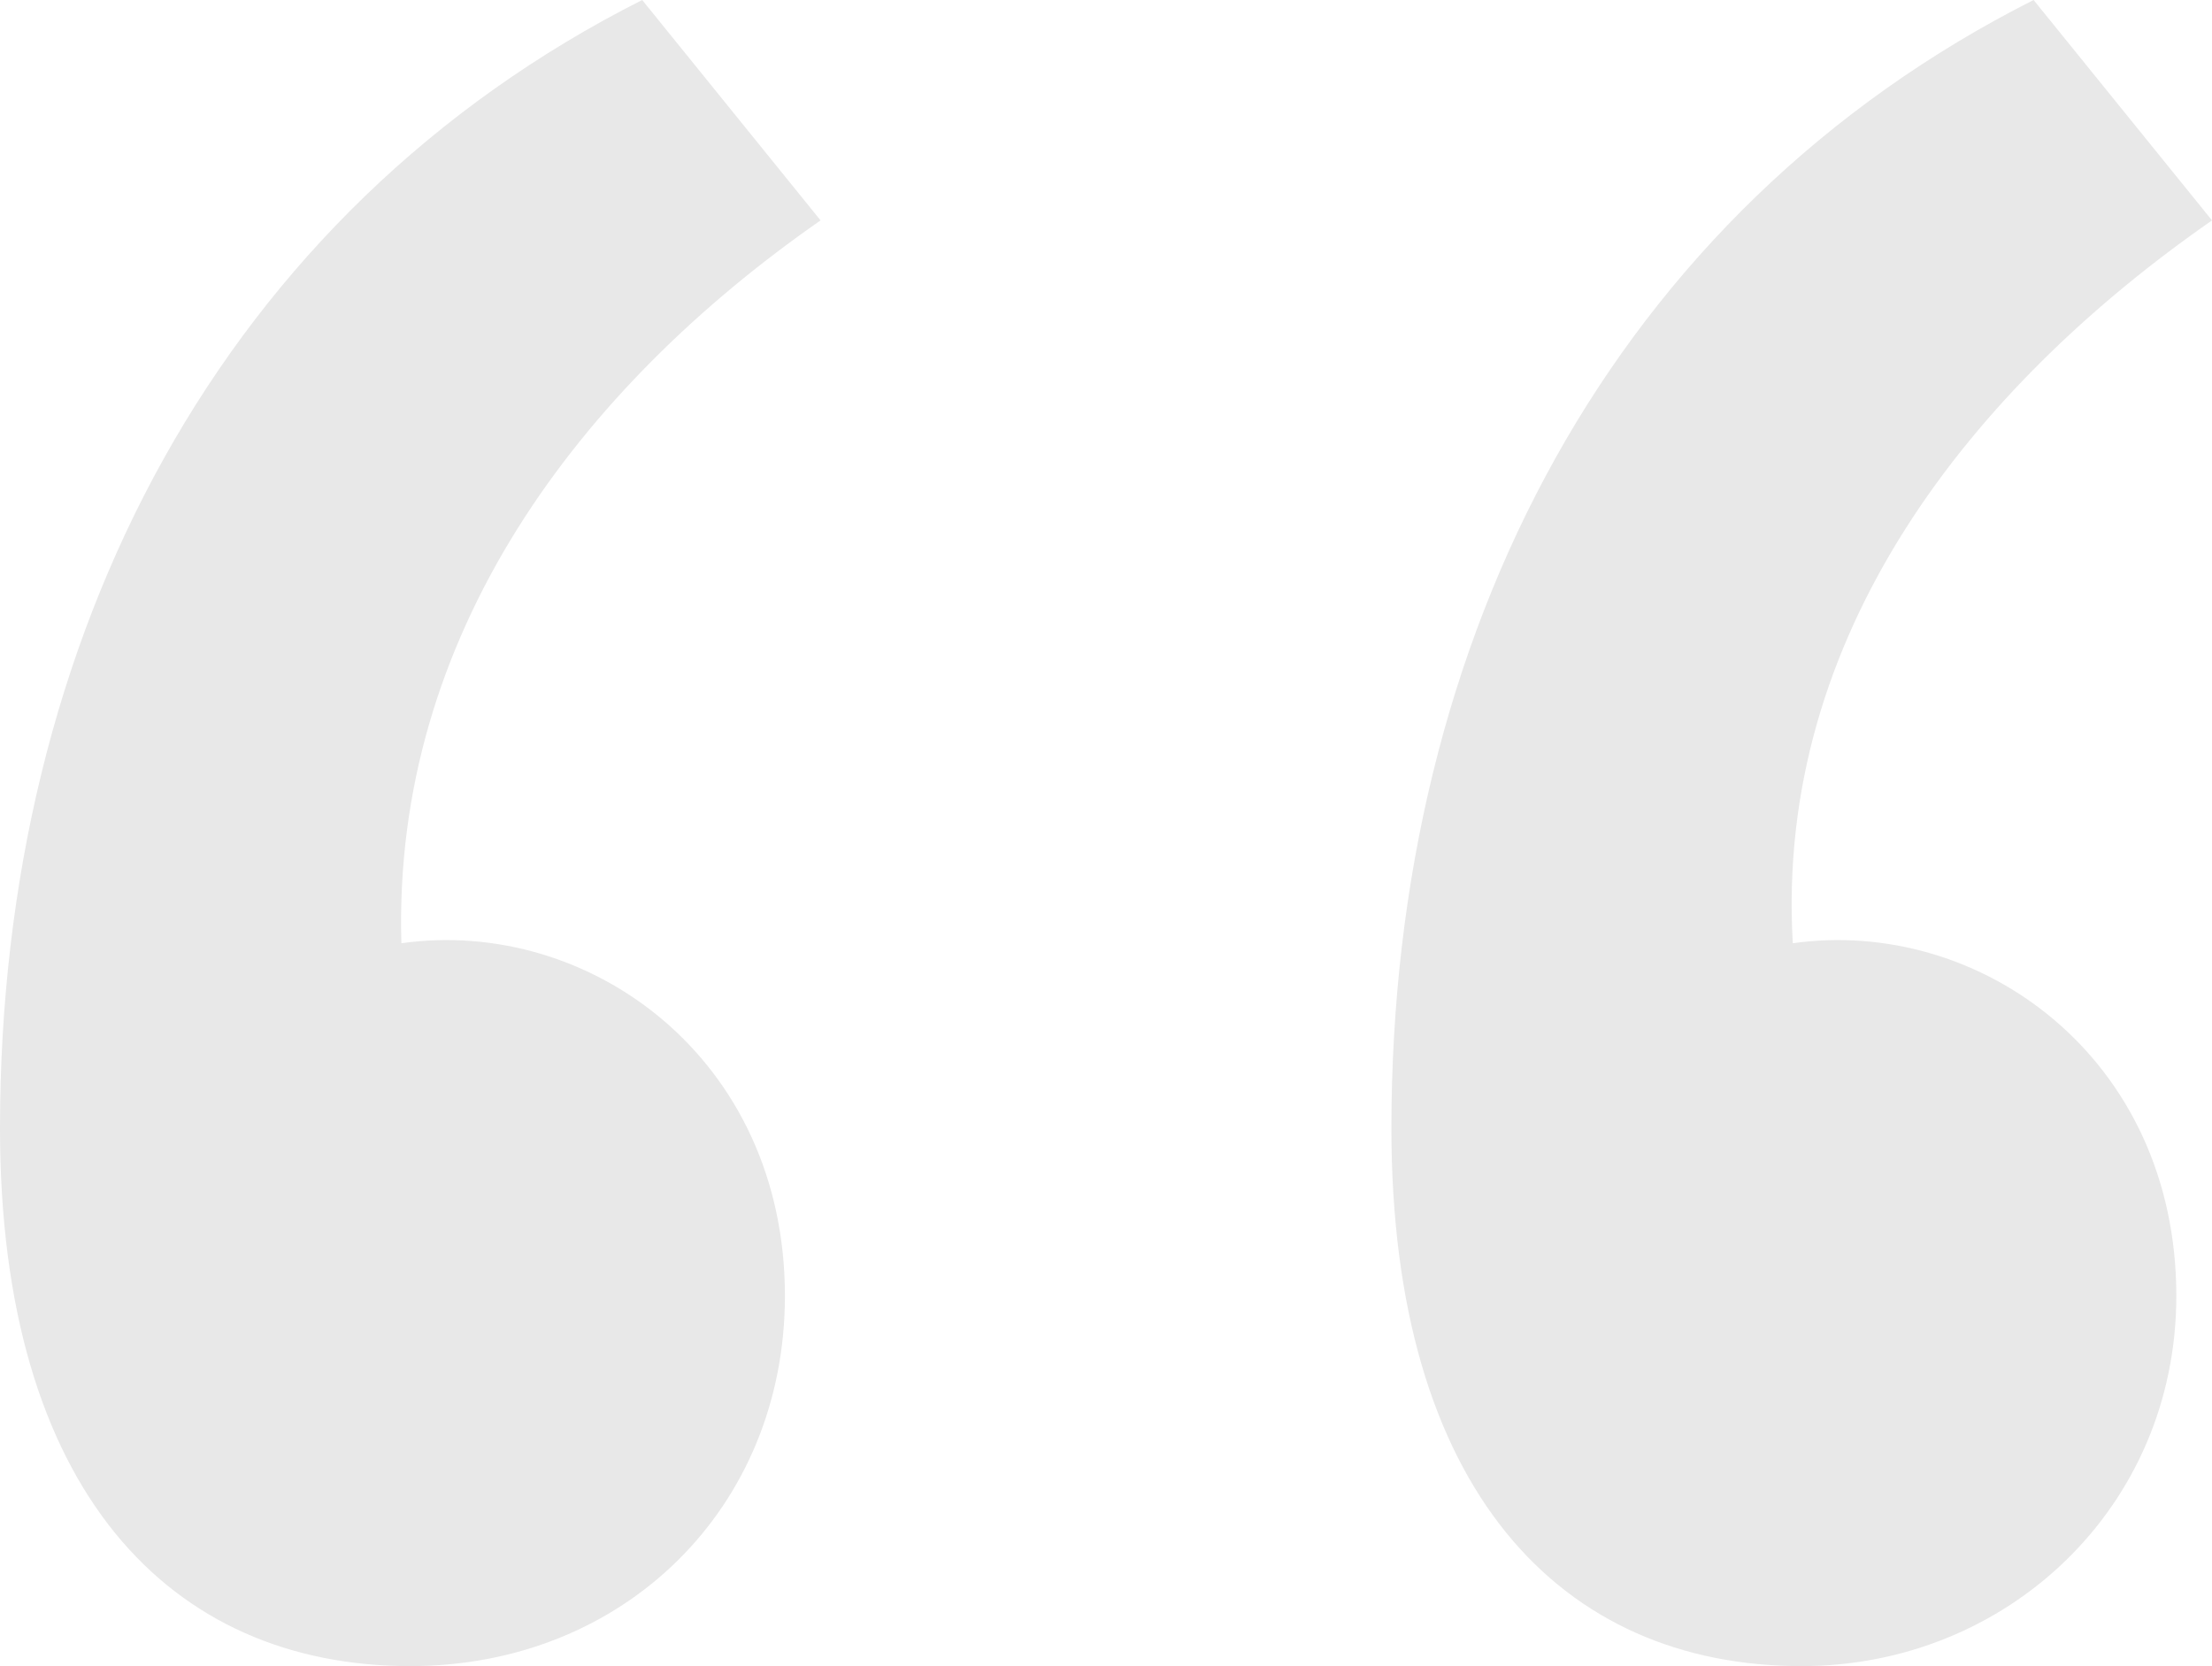 <svg xmlns="http://www.w3.org/2000/svg" width="77" height="58" viewBox="0 0 77 58" fill="none"><path opacity="0.09" d="M22.355 0C7.762 7.365 0 22.095 0 39.28C0 51.862 5.899 58 14.282 58C21.734 58 27.323 52.476 27.323 45.111C27.323 36.825 20.492 31.915 13.972 32.836C13.661 22.095 20.181 13.503 28.564 7.672L22.355 0ZM70.79 0C56.198 7.365 48.435 22.095 48.435 39.28C48.435 51.862 54.335 58 62.718 58C69.859 58 75.758 52.476 75.758 45.111C75.758 36.825 68.927 31.915 62.407 32.836C61.786 22.095 68.617 13.503 77 7.672L70.79 0Z" fill="black"></path></svg>